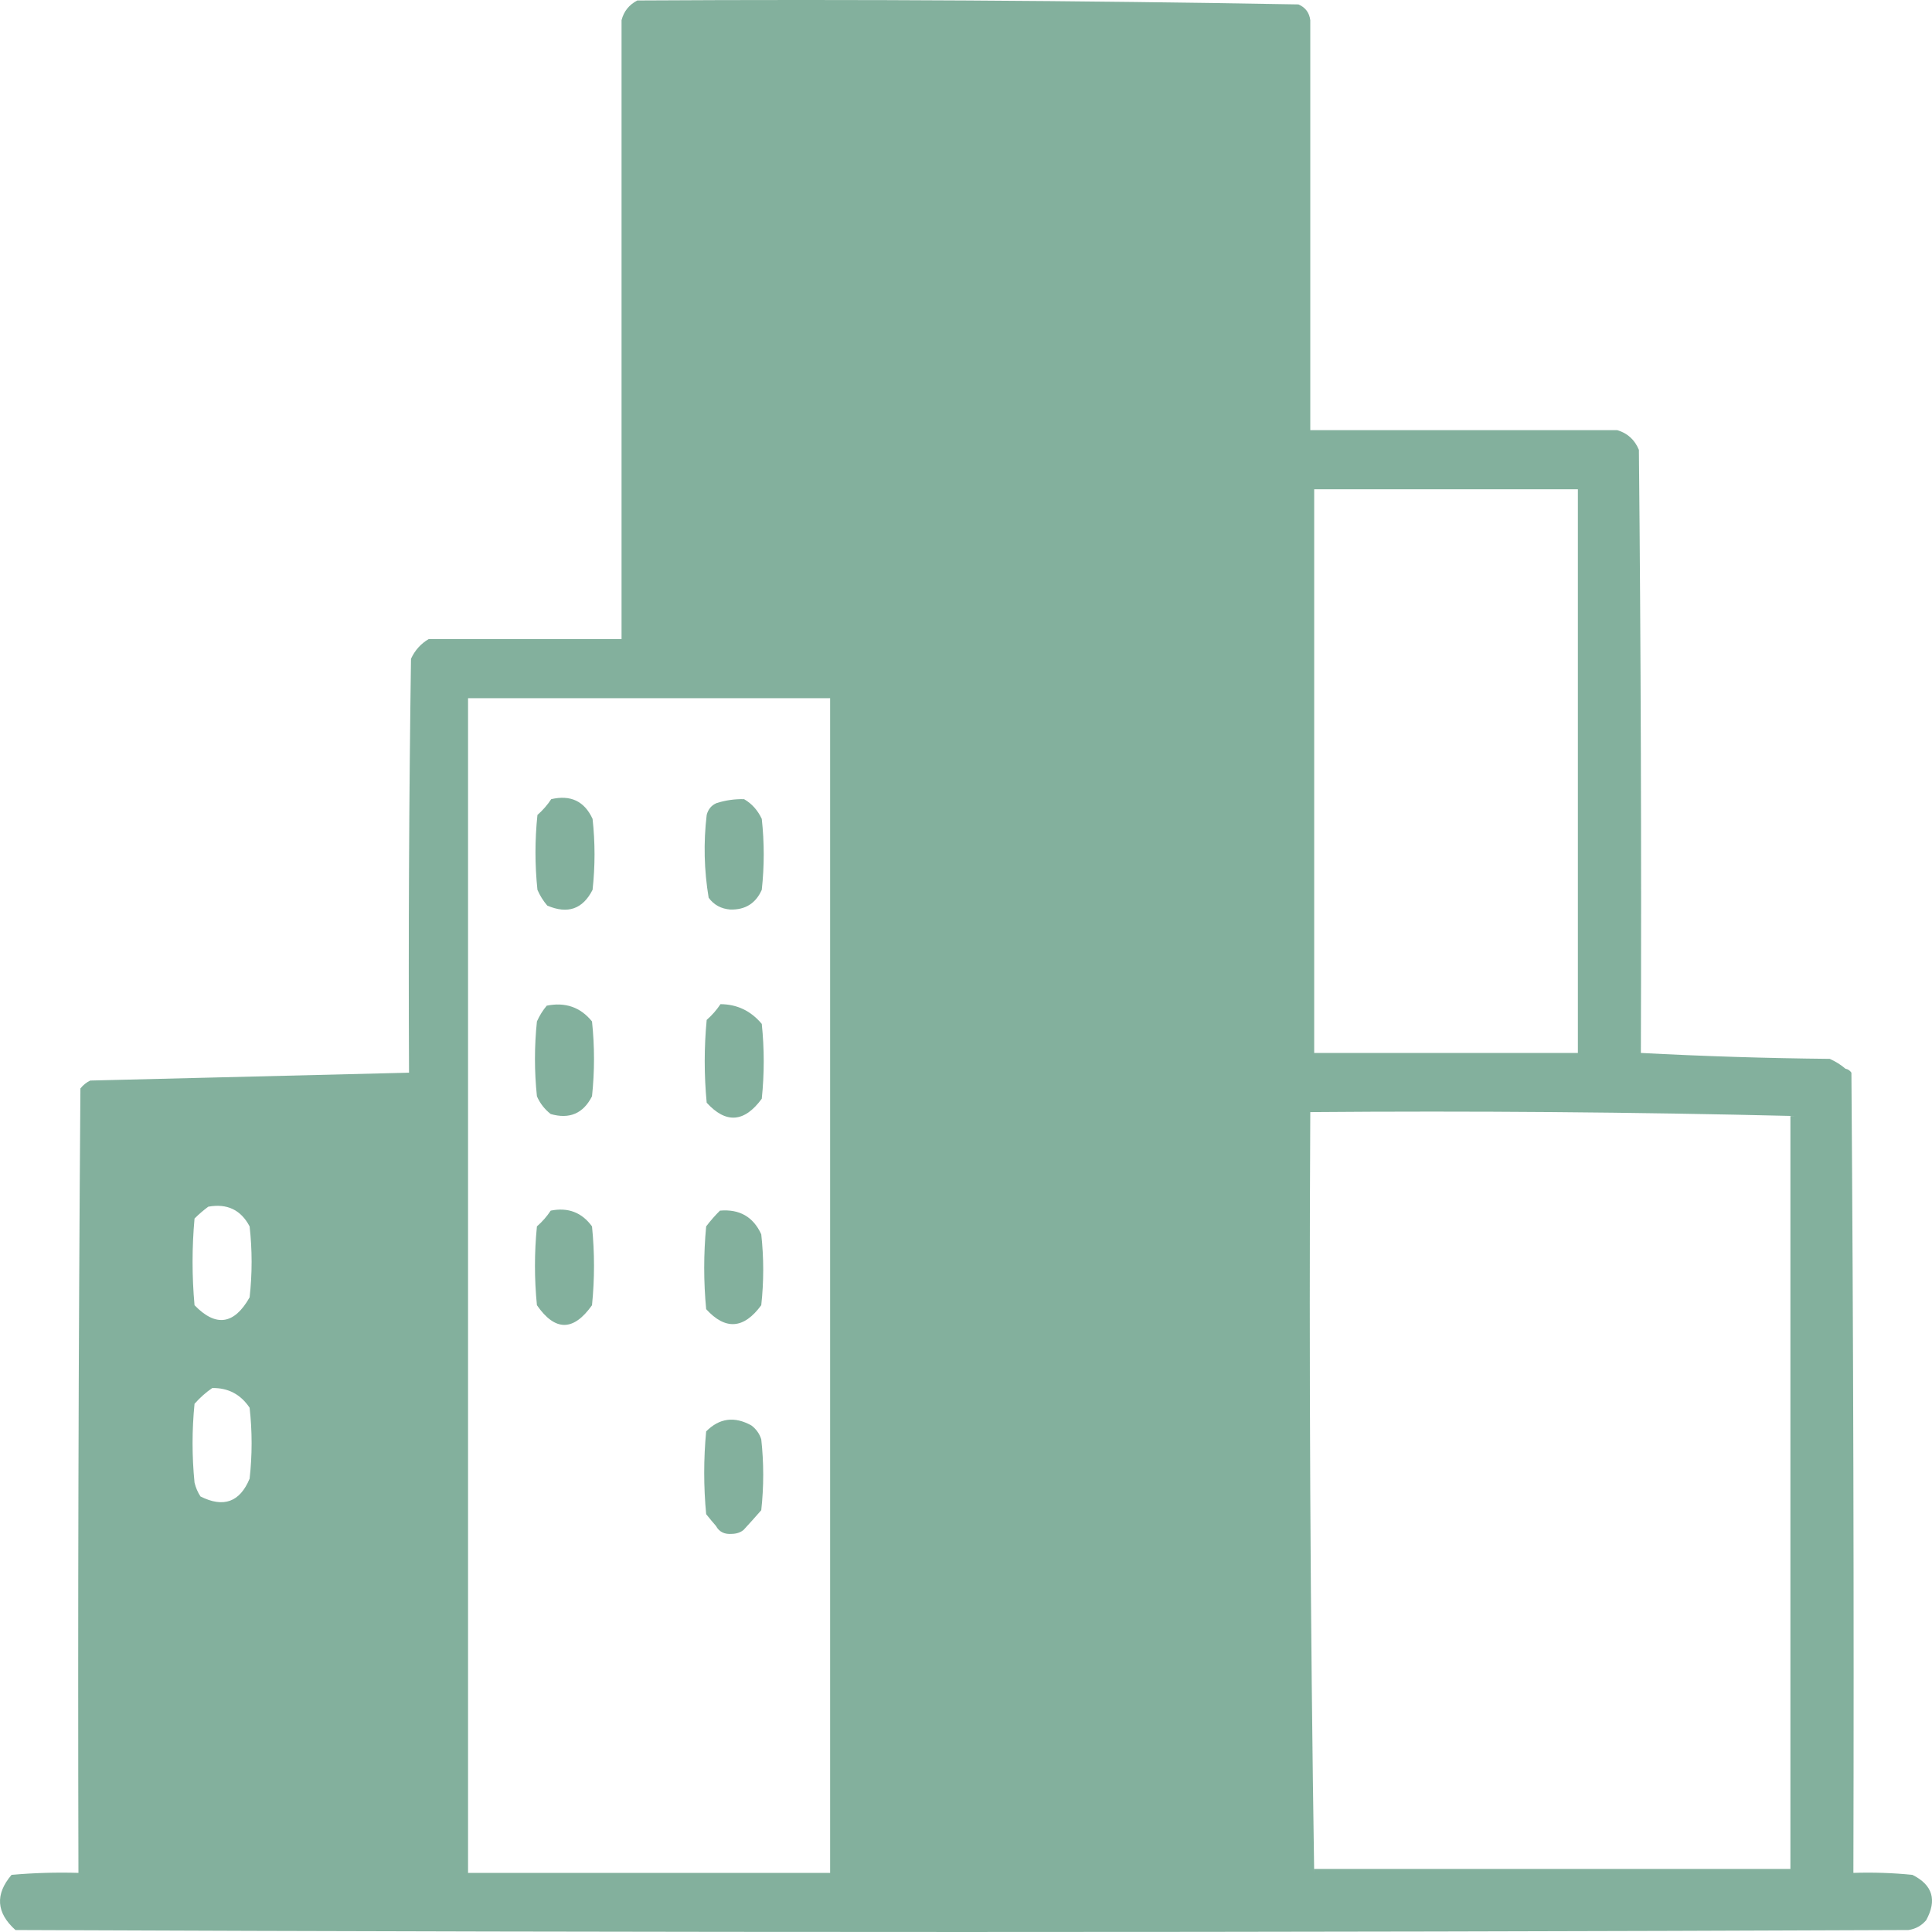 <svg width="45" height="45" viewBox="0 0 45 45" fill="none" xmlns="http://www.w3.org/2000/svg">
<path fill-rule="evenodd" clip-rule="evenodd" d="M12.839 18.614C13.292 18.509 13.613 18.662 13.802 19.073C13.863 19.624 13.863 20.175 13.802 20.726C13.574 21.175 13.223 21.297 12.747 21.093C12.653 20.983 12.576 20.86 12.518 20.726C12.457 20.145 12.457 19.563 12.518 18.982C12.644 18.871 12.751 18.748 12.839 18.614ZM17.331 18.614C17.512 18.719 17.649 18.872 17.743 19.073C17.804 19.624 17.804 20.175 17.743 20.726C17.603 21.041 17.359 21.194 17.01 21.185C16.795 21.168 16.627 21.076 16.506 20.91C16.399 20.269 16.384 19.626 16.46 18.982C16.494 18.849 16.571 18.757 16.689 18.706C16.897 18.64 17.11 18.609 17.331 18.614ZM12.735 23.424C13.168 23.337 13.52 23.459 13.789 23.791C13.851 24.372 13.851 24.954 13.789 25.535C13.585 25.936 13.264 26.073 12.827 25.948C12.685 25.837 12.578 25.699 12.506 25.535C12.445 24.954 12.445 24.372 12.506 23.791C12.567 23.655 12.643 23.532 12.735 23.424ZM16.781 23.389C17.168 23.391 17.488 23.544 17.743 23.848C17.804 24.429 17.804 25.011 17.743 25.592C17.337 26.146 16.909 26.177 16.46 25.684C16.399 25.041 16.399 24.398 16.46 23.756C16.586 23.645 16.693 23.523 16.781 23.389ZM41.794 25.994C41.763 25.994 41.733 25.994 41.702 25.994C38.005 25.994 34.307 25.994 30.61 25.994C30.61 31.84 30.61 37.685 30.61 43.531C30.61 43.562 30.61 43.592 30.61 43.623C30.519 37.731 30.488 31.825 30.519 25.903C34.293 25.872 38.051 25.903 41.794 25.994ZM12.827 28.198C13.231 28.117 13.552 28.239 13.789 28.565C13.851 29.177 13.851 29.789 13.789 30.401C13.357 31.012 12.929 31.012 12.506 30.401C12.445 29.789 12.445 29.177 12.506 28.565C12.632 28.455 12.739 28.332 12.827 28.198ZM16.769 28.198C17.224 28.158 17.545 28.342 17.731 28.749C17.792 29.3 17.792 29.851 17.731 30.401C17.324 30.956 16.897 30.986 16.448 30.493C16.387 29.851 16.387 29.208 16.448 28.565C16.549 28.432 16.656 28.31 16.769 28.198ZM17.319 35.635C17.098 35.64 16.884 35.609 16.677 35.543C16.602 35.458 16.526 35.366 16.448 35.268C16.387 34.625 16.387 33.982 16.448 33.34C16.757 33.029 17.108 32.983 17.502 33.202C17.612 33.285 17.689 33.392 17.731 33.523C17.792 34.074 17.792 34.625 17.731 35.176C17.592 35.336 17.454 35.489 17.319 35.635ZM30.244 0.103C25.114 0.012 19.981 -0.019 14.844 0.011C14.652 0.111 14.53 0.264 14.477 0.47V14.885H9.985C9.802 14.993 9.664 15.146 9.573 15.344C9.527 18.557 9.512 21.771 9.527 24.985C7.064 25.047 4.589 25.108 2.102 25.168C2.014 25.21 1.938 25.271 1.873 25.352C1.827 31.442 1.812 37.532 1.827 43.623C1.307 43.608 0.787 43.623 0.269 43.669C-0.118 44.124 -0.087 44.552 0.36 44.954C15.057 45.015 29.755 45.015 44.452 44.954C44.62 44.929 44.757 44.852 44.865 44.724C45.121 44.255 45.014 43.903 44.544 43.669C44.086 43.623 43.628 43.608 43.169 43.623C43.184 37.41 43.169 31.197 43.123 24.985C43.088 24.933 43.042 24.903 42.985 24.893C42.877 24.8 42.755 24.724 42.619 24.663C41.136 24.648 39.67 24.602 38.219 24.525C38.234 19.843 38.219 15.16 38.173 10.478C38.076 10.243 37.908 10.09 37.669 10.019H30.519V0.47C30.497 0.295 30.405 0.173 30.244 0.103ZM36.752 11.396H30.61V24.525H36.752V11.396ZM19.335 16.262H10.902V43.623H19.335V16.262ZM41.702 43.531L41.702 25.994H30.61V43.531L41.702 43.531ZM4.852 28.106C5.29 28.027 5.611 28.18 5.814 28.565C5.876 29.116 5.876 29.667 5.814 30.218C5.455 30.854 5.027 30.915 4.531 30.401C4.47 29.728 4.47 29.055 4.531 28.382C4.636 28.277 4.743 28.186 4.852 28.106ZM5.814 32.789C5.605 32.477 5.315 32.324 4.944 32.33C4.797 32.43 4.659 32.553 4.531 32.697C4.47 33.309 4.47 33.921 4.531 34.533C4.559 34.649 4.605 34.757 4.669 34.855C5.205 35.125 5.587 34.988 5.814 34.441C5.876 33.891 5.876 33.34 5.814 32.789ZM16.677 35.543C16.884 35.609 17.098 35.64 17.319 35.635C17.248 35.694 17.156 35.725 17.044 35.727C16.874 35.741 16.751 35.68 16.677 35.543Z" fill="#08633D" fill-opacity="0.5"/>
</svg>
